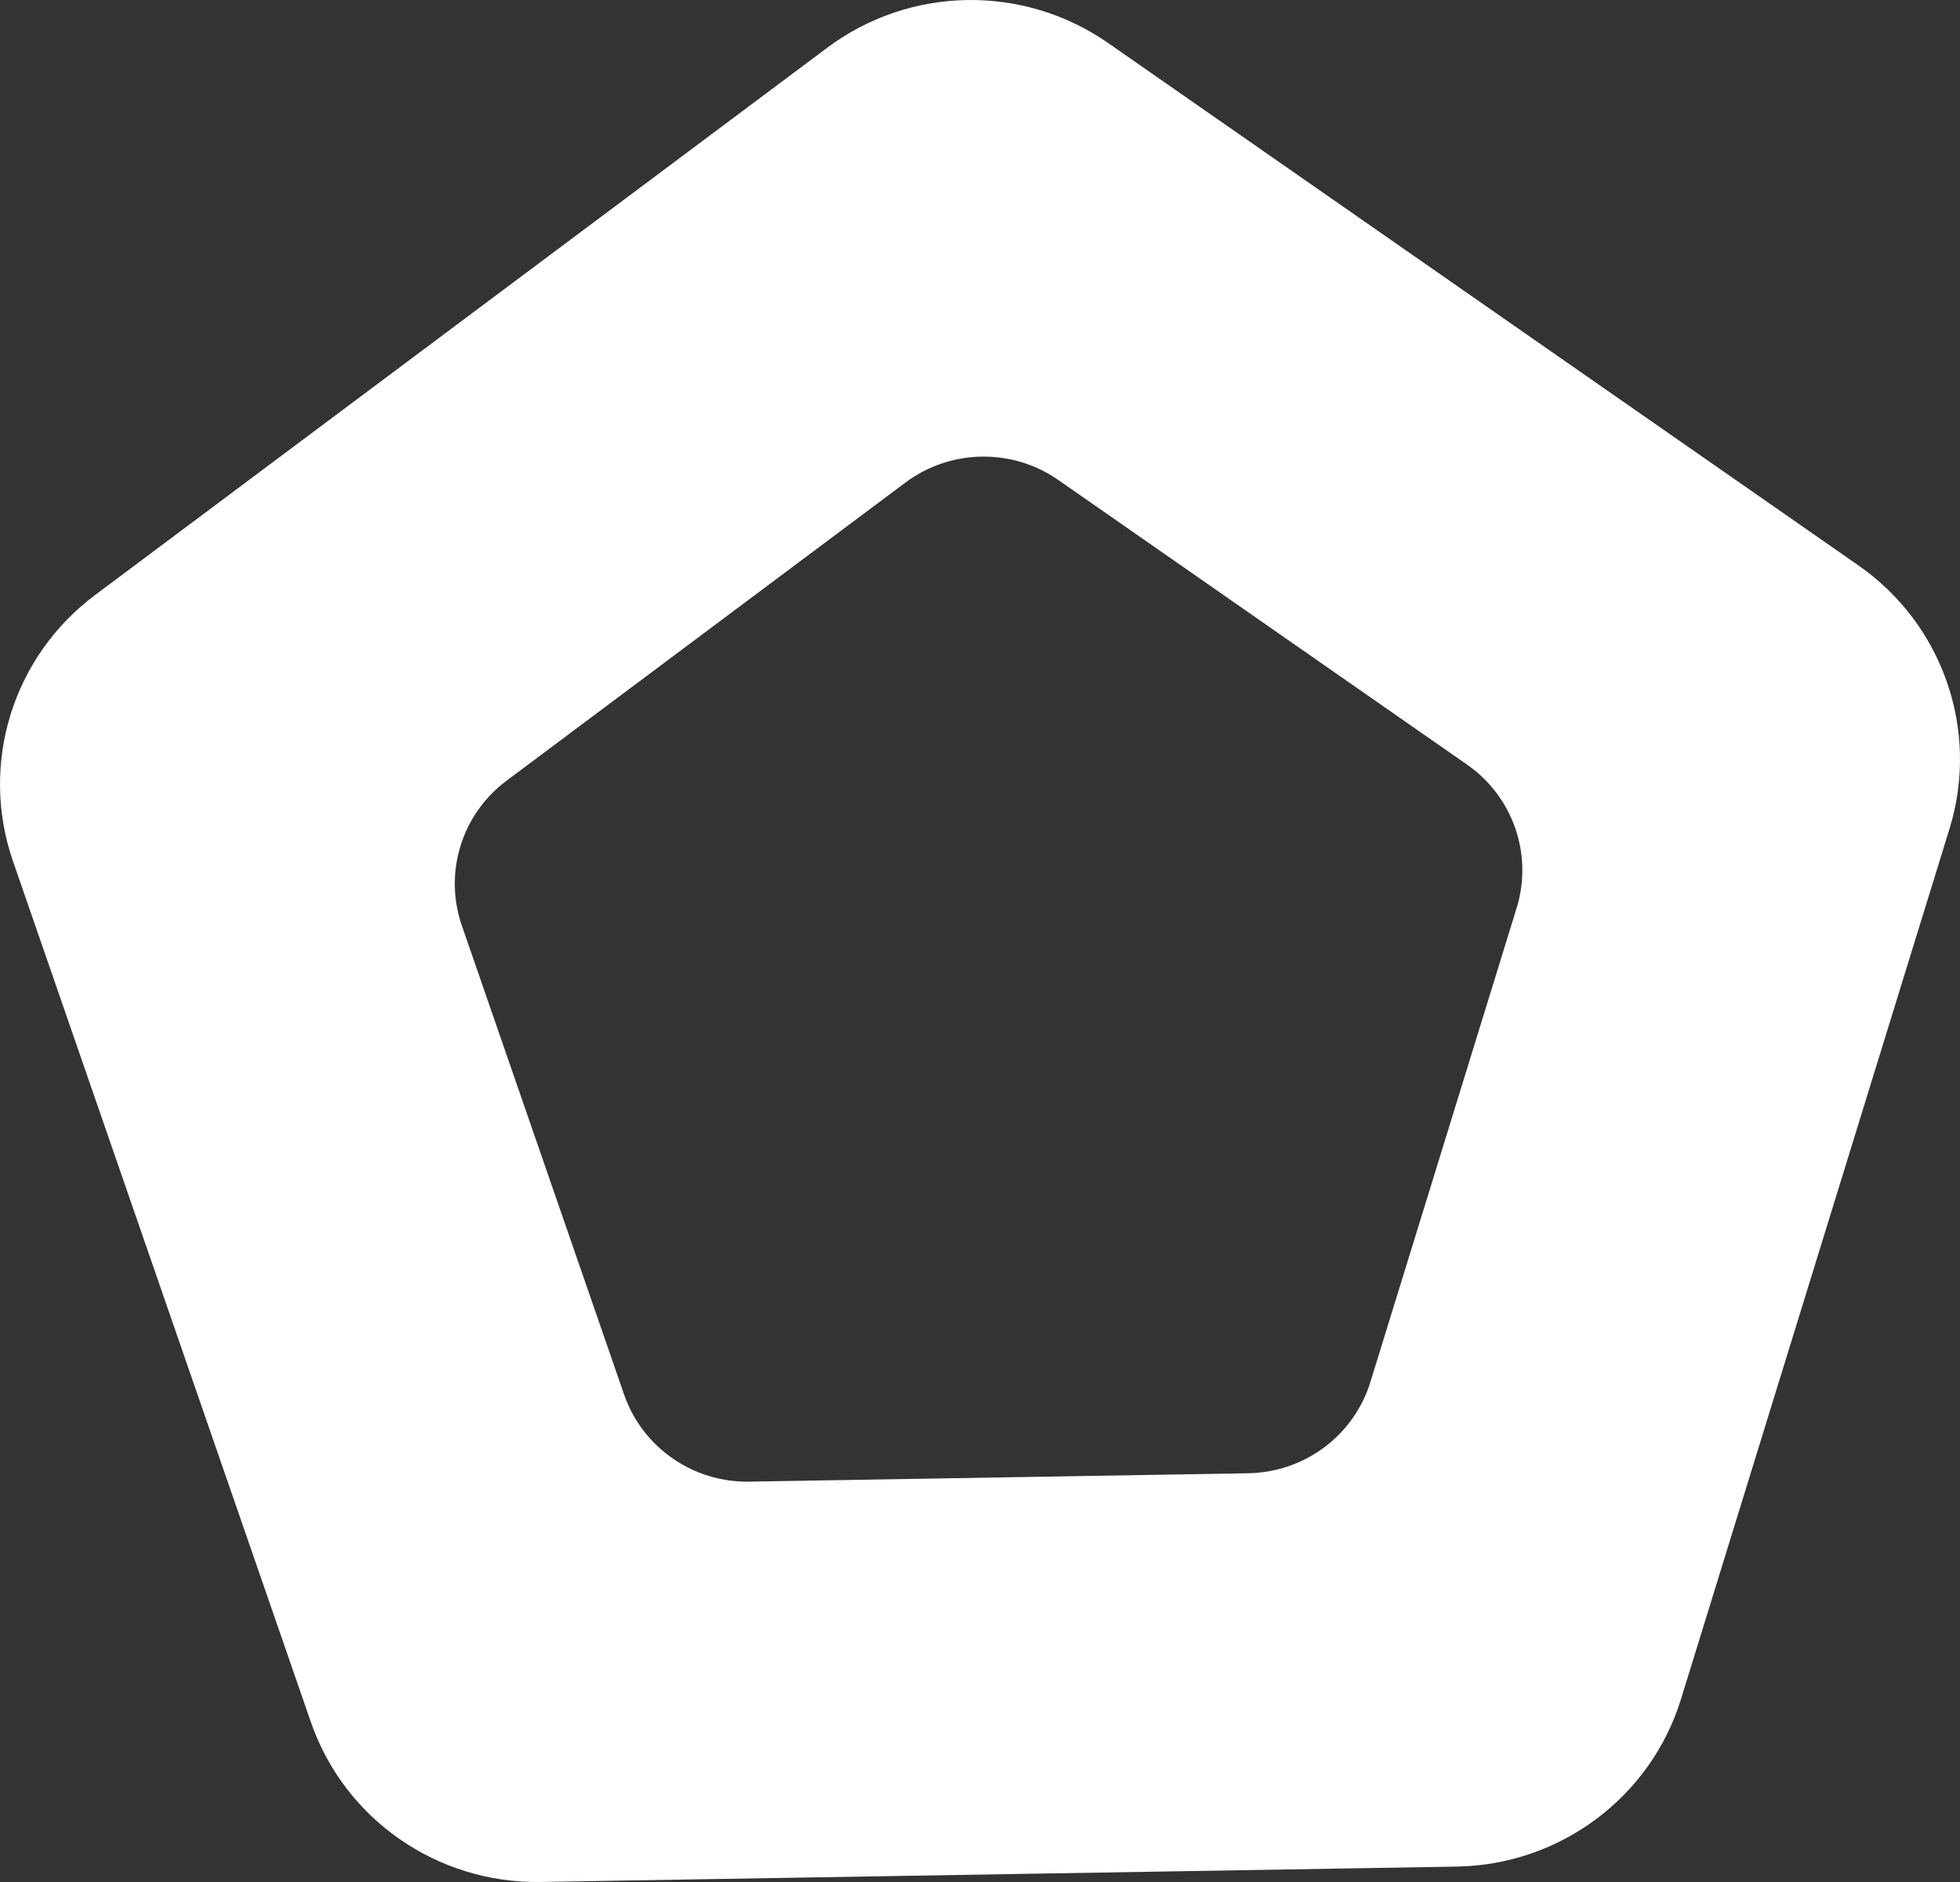 <svg width="50" height="48" viewBox="0 0 50 48" fill="none" xmlns="http://www.w3.org/2000/svg">
<rect x="0" y="0" width="50" height="48" fill="#333333" stroke="none"/>
<path fill-rule="evenodd" clip-rule="evenodd" d="M28.267 1.096C26.105 -0.408 23.213 -0.36 21.105 1.216L2.427 15.175C0.32 16.749 -0.526 19.489 0.331 21.964L7.93 43.92C8.787 46.397 11.154 48.043 13.792 47.999L37.162 47.607C39.8 47.563 42.11 45.838 42.883 43.334L49.733 21.135C50.505 18.633 49.566 15.923 47.408 14.42L28.267 1.096ZM26.998 12.242C25.82 11.423 24.245 11.45 23.097 12.308L12.923 19.911C11.776 20.768 11.315 22.261 11.782 23.608L15.921 35.568C16.388 36.916 17.677 37.813 19.114 37.789L31.843 37.575C33.28 37.551 34.538 36.612 34.959 35.248L38.69 23.157C39.11 21.794 38.599 20.318 37.423 19.5L26.998 12.242Z" fill="white"/>
</svg>
